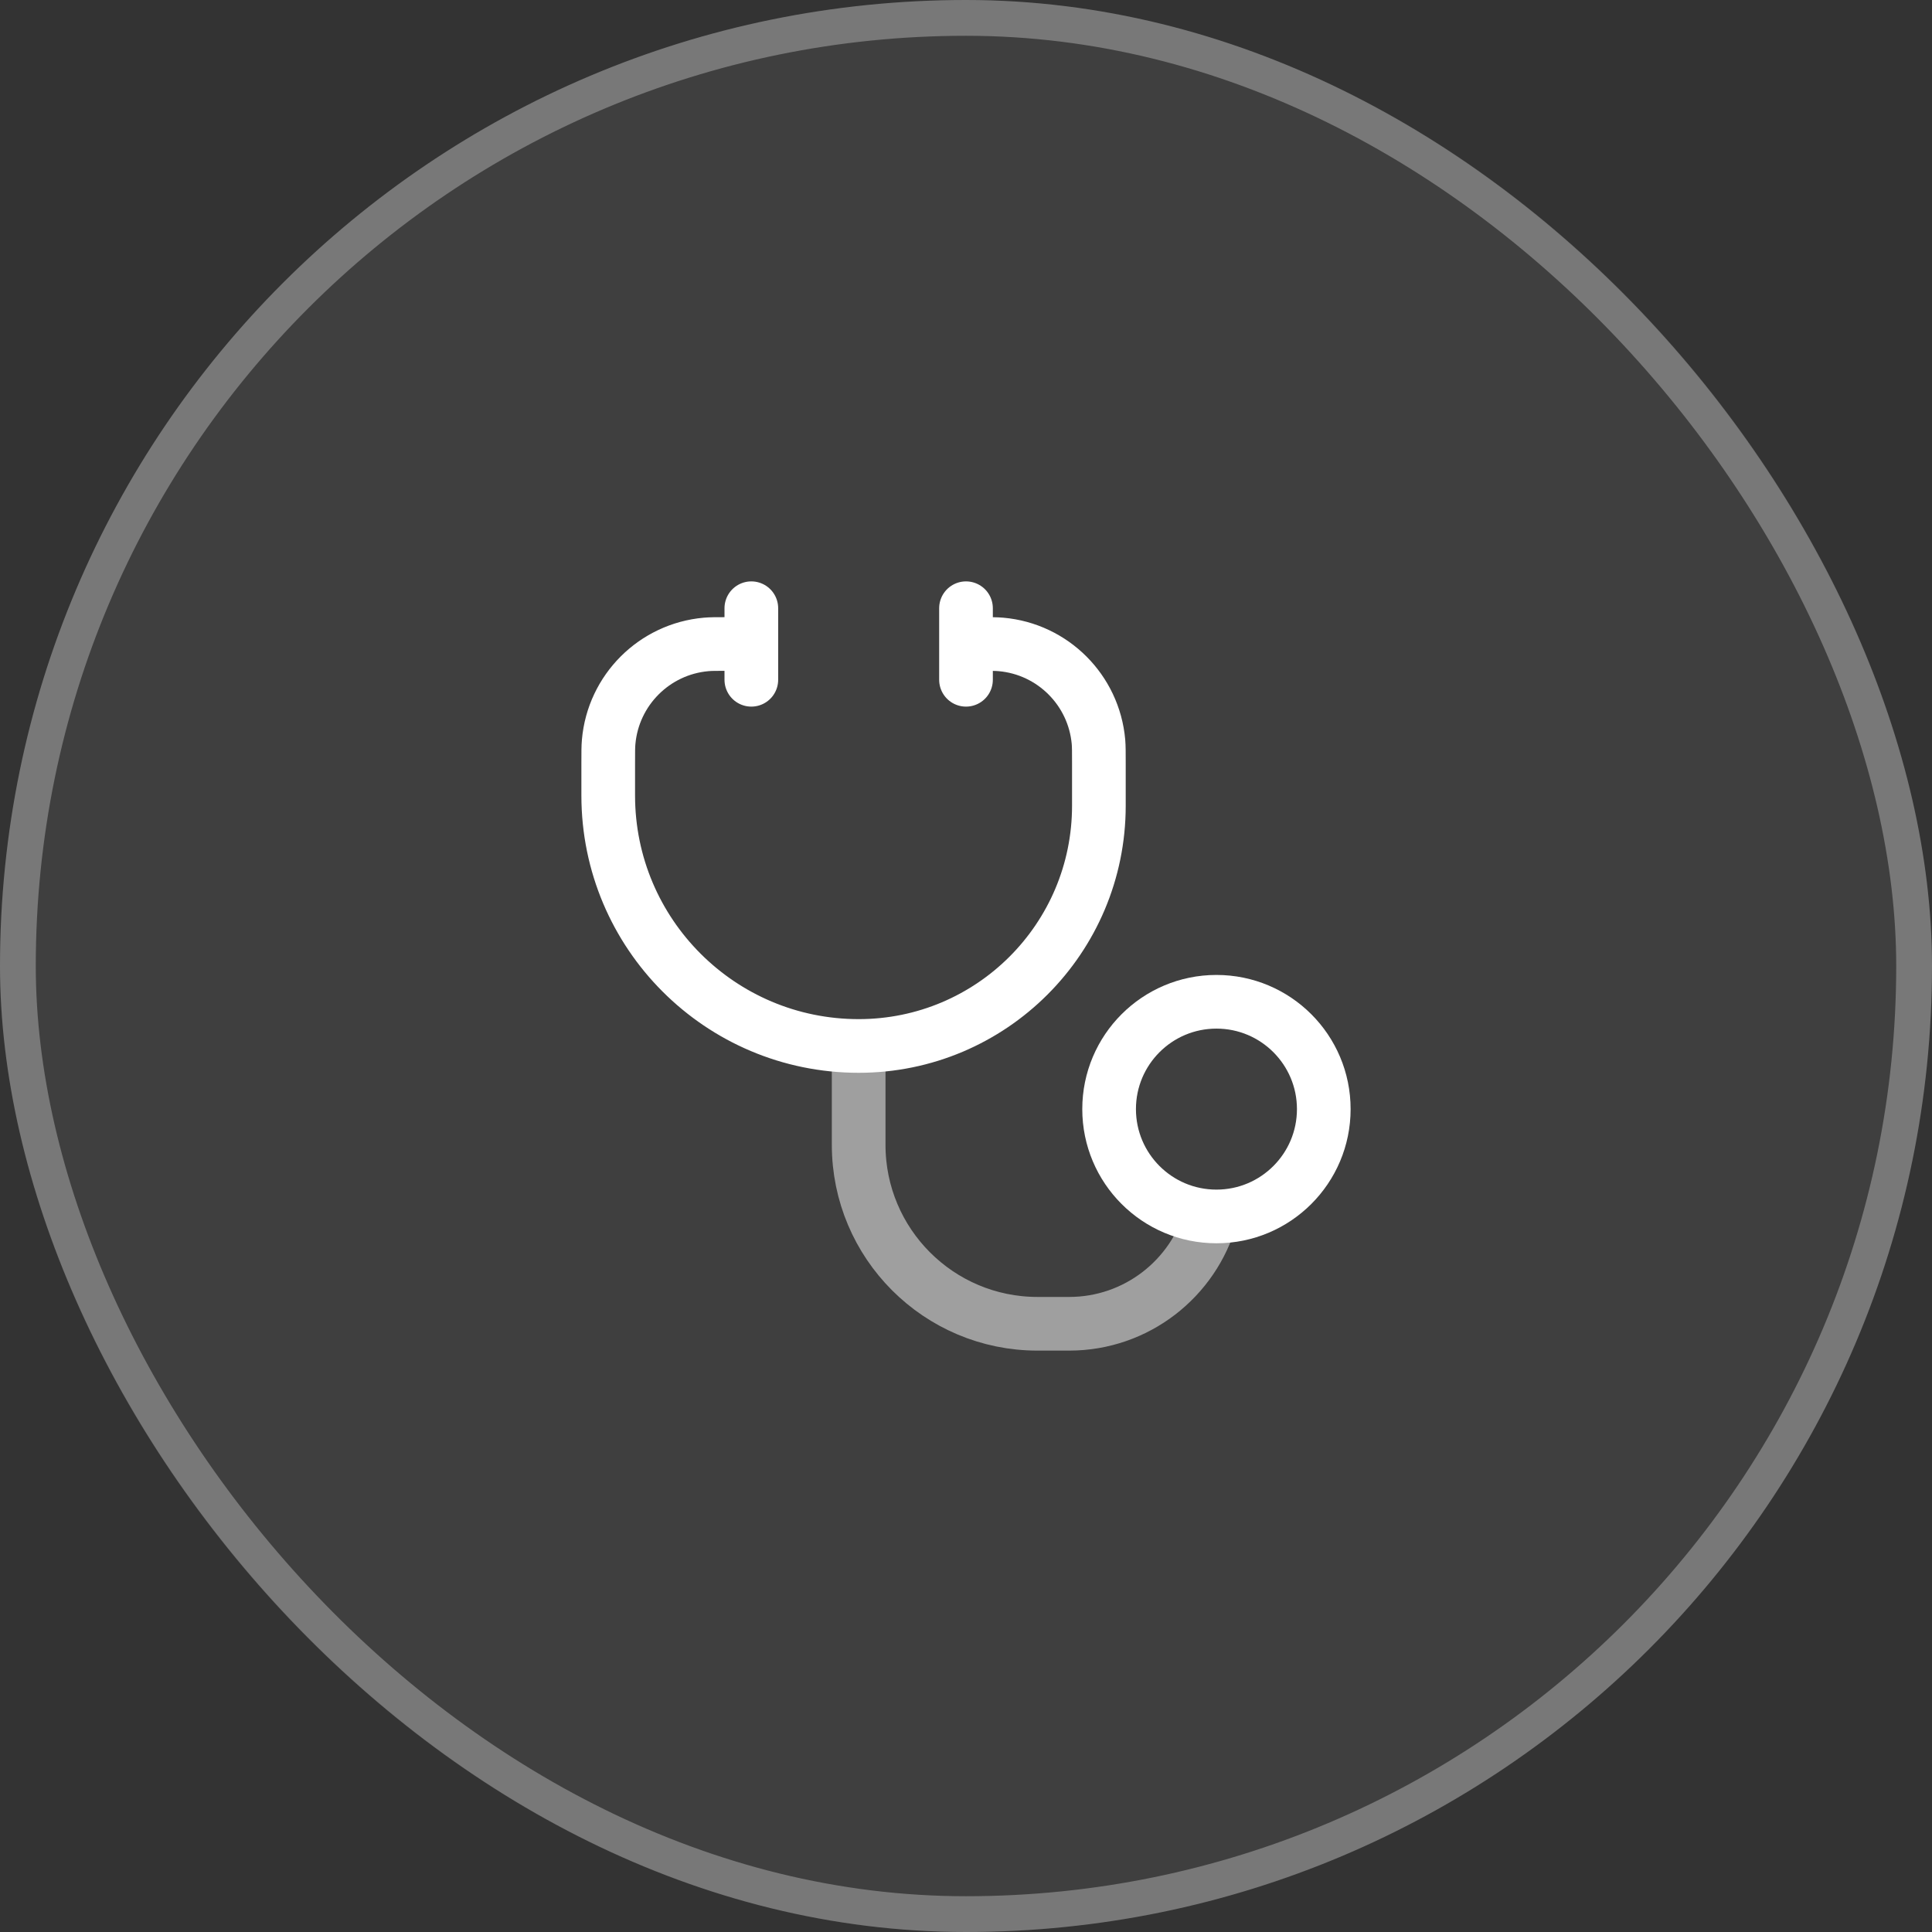 <?xml version="1.0" encoding="UTF-8"?> <svg xmlns="http://www.w3.org/2000/svg" width="54" height="54" viewBox="0 0 54 54" fill="none"><rect x="0" y="0" width="54" height="54" fill="#333333" stroke="none"/><rect width="54" height="54" rx="27" fill="white" fill-opacity="0.06"></rect><rect x="0.5" y="0.5" width="53" height="53" rx="26.5" stroke="white" stroke-opacity="0.3"></rect><path opacity="0.5" d="M24 29.235V32C24 34.761 26.239 37 29 37H29.882C31.769 37 33.359 35.731 33.846 34" stroke="white" stroke-width="1.5"></path><path d="M20.429 18H20.337C20.024 18 19.868 18 19.736 18.012C18.288 18.14 17.14 19.288 17.012 20.736C17 20.868 17 21.024 17 21.337V22.235C17 26.101 20.134 29.235 24 29.235C27.708 29.235 30.714 26.229 30.714 22.521V21.337C30.714 21.024 30.714 20.868 30.703 20.736C30.575 19.288 29.427 18.14 27.979 18.012C27.847 18 27.69 18 27.377 18H27.286" stroke="white" stroke-width="1.5" stroke-linecap="round"></path><circle cx="34" cy="31" r="3" stroke="white" stroke-width="1.5"></circle><path d="M27 17V19" stroke="white" stroke-width="1.5" stroke-linecap="round"></path><path d="M21 17V19" stroke="white" stroke-width="1.5" stroke-linecap="round"></path></svg> 